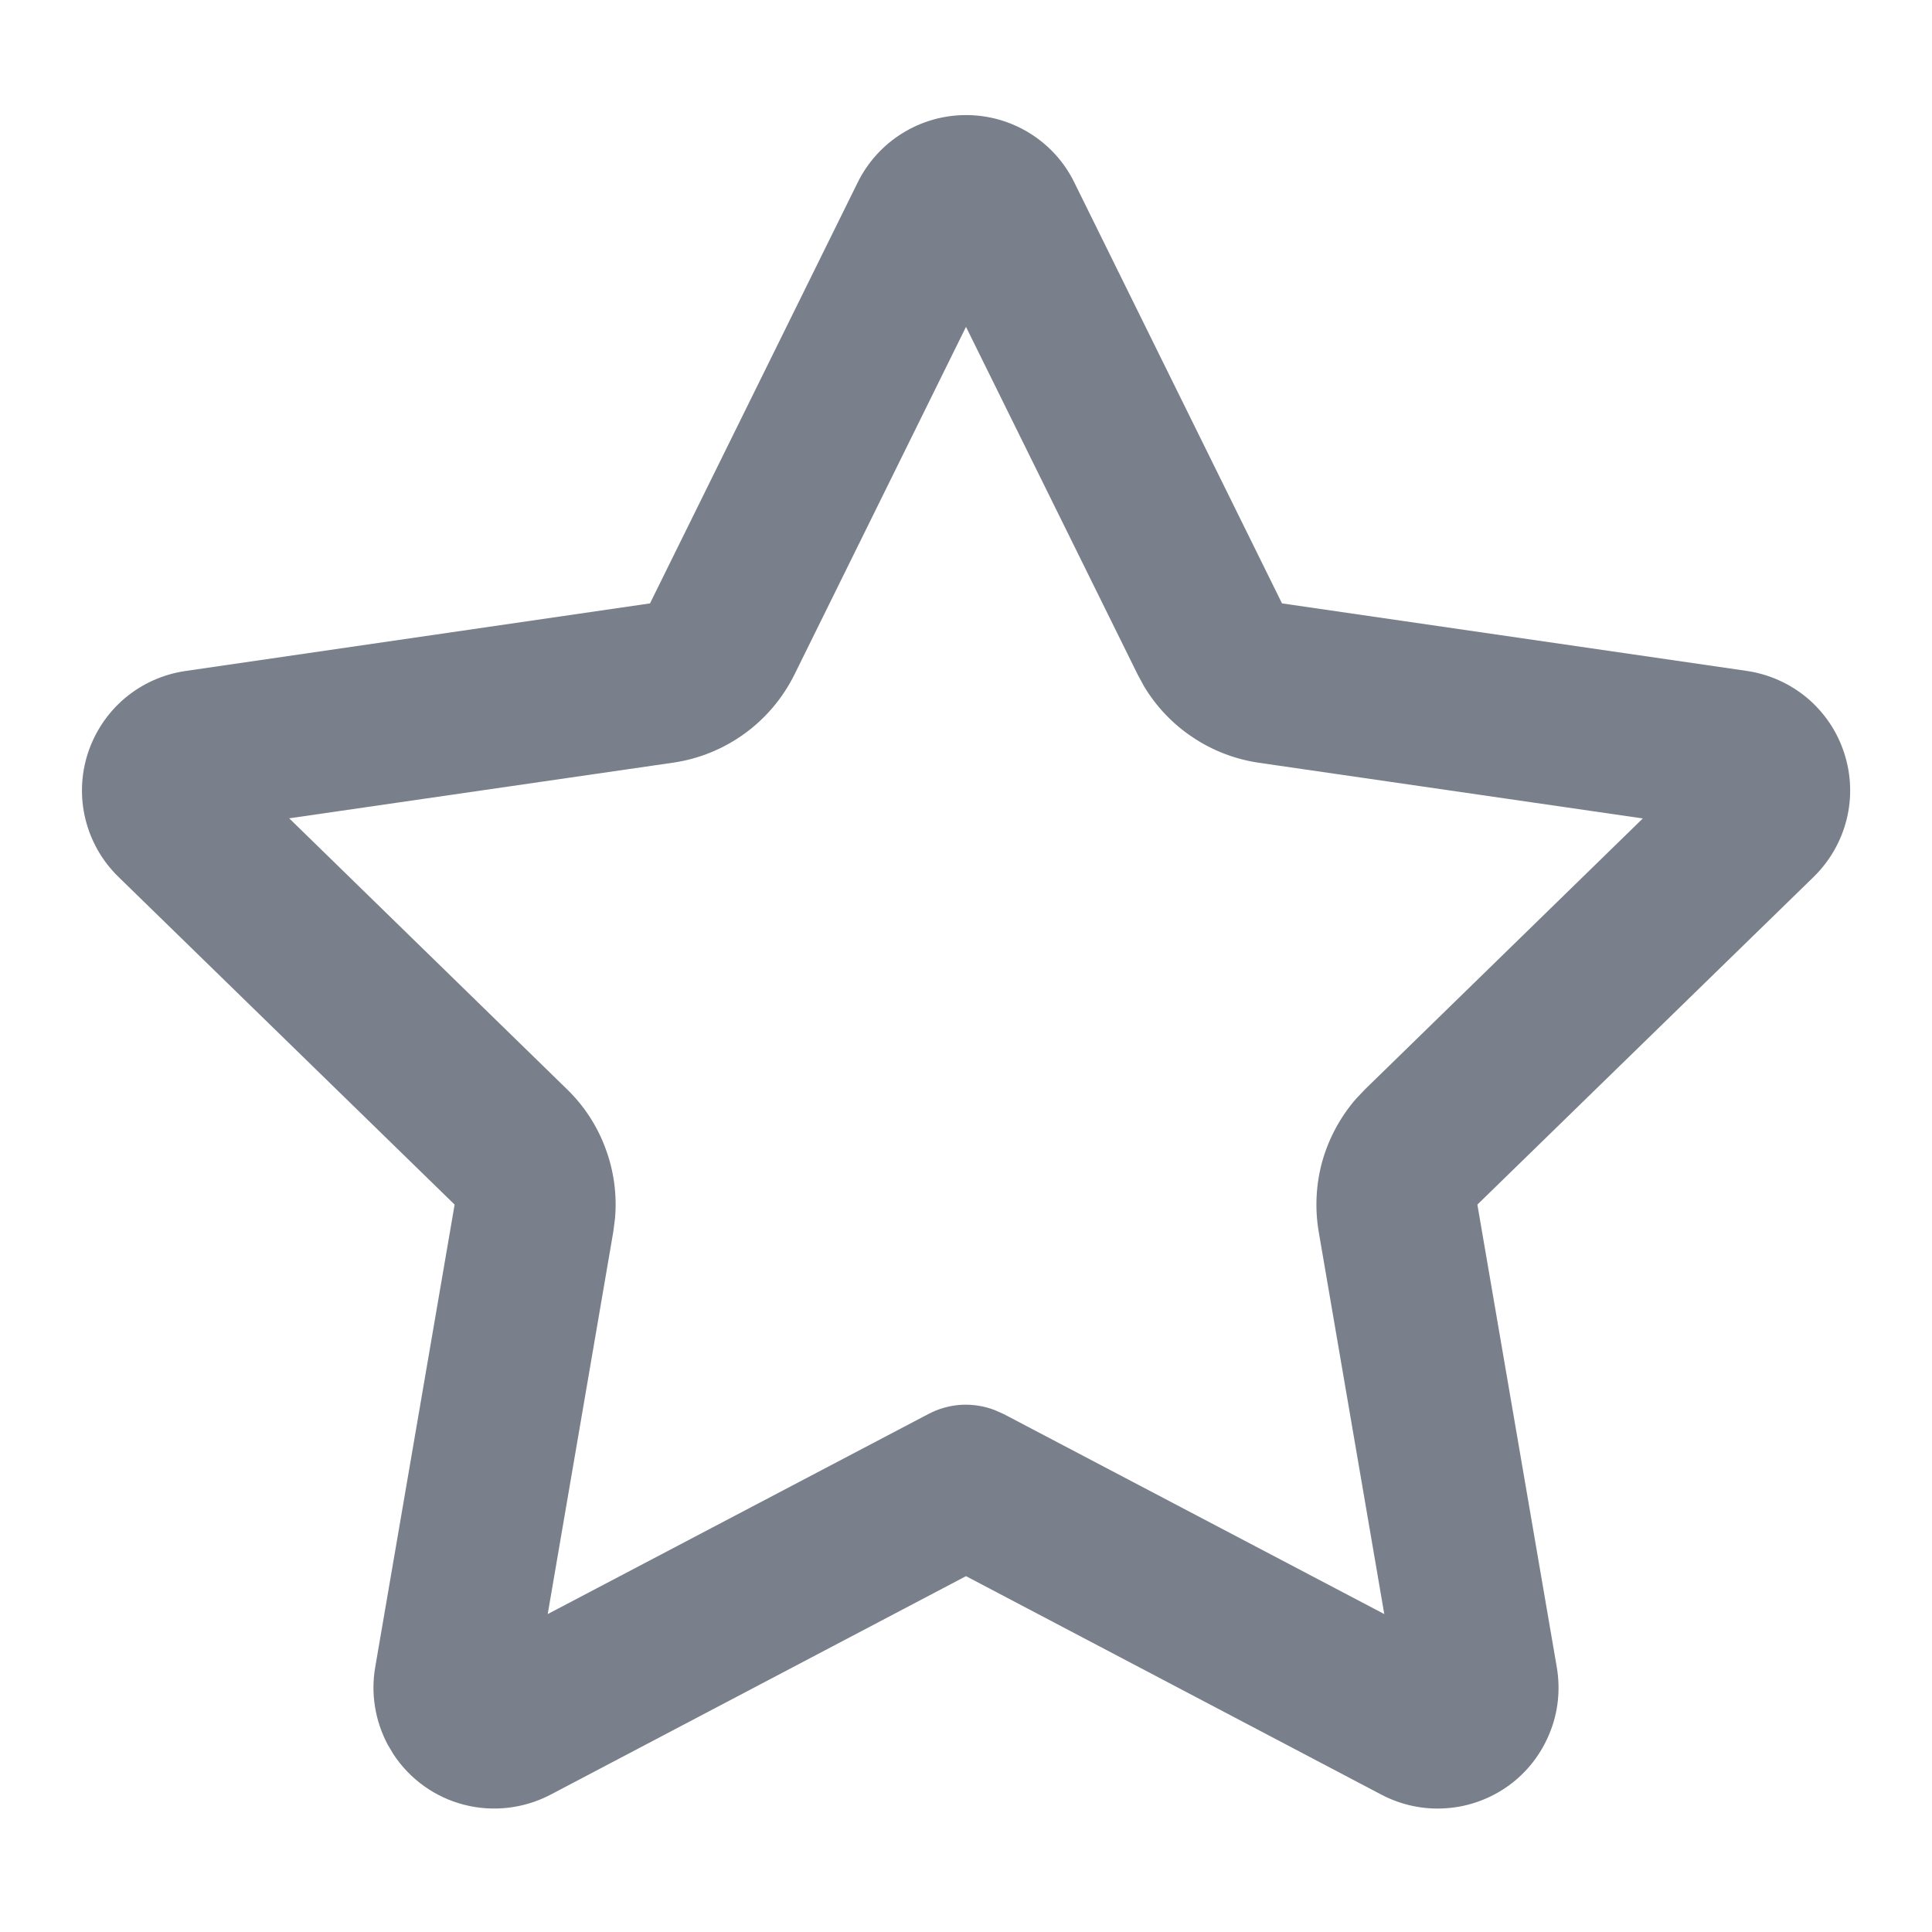 <svg width="16" height="16" viewBox="0 0 16 16" fill="none" xmlns="http://www.w3.org/2000/svg">
<g id="&#230;&#148;&#182;&#232;&#151;&#143;&#233;&#135;&#143;">
<path id="Vector" d="M7.103 1.511L5.383 4.997L1.535 5.557C1.35 5.584 1.177 5.662 1.034 5.782C0.892 5.902 0.786 6.06 0.728 6.237C0.67 6.415 0.663 6.605 0.708 6.786C0.753 6.967 0.847 7.132 0.981 7.262L3.765 9.976L3.107 13.809C3.07 14.025 3.106 14.248 3.208 14.443L3.257 14.526C3.393 14.734 3.602 14.884 3.843 14.946C4.083 15.008 4.339 14.978 4.559 14.863L8 13.053L11.441 14.863C11.607 14.95 11.793 14.989 11.979 14.975C12.165 14.962 12.344 14.896 12.495 14.787C12.646 14.677 12.763 14.527 12.833 14.354C12.904 14.182 12.924 13.993 12.893 13.809L12.235 9.976L15.019 7.263C15.153 7.132 15.248 6.967 15.293 6.786C15.338 6.605 15.331 6.415 15.273 6.237C15.216 6.059 15.109 5.901 14.967 5.781C14.824 5.661 14.65 5.583 14.465 5.556L10.617 4.997L8.897 1.511C8.815 1.343 8.687 1.202 8.529 1.104C8.37 1.005 8.187 0.953 8 0.953C7.814 0.953 7.631 1.005 7.472 1.104C7.314 1.202 7.186 1.343 7.103 1.511ZM8 2.707L9.422 5.587L9.474 5.683C9.576 5.853 9.714 5.998 9.879 6.107C10.043 6.217 10.23 6.288 10.426 6.317L13.605 6.778L11.305 9.021L11.229 9.101C11.1 9.25 11.005 9.426 10.951 9.616C10.898 9.807 10.888 10.007 10.921 10.201L11.464 13.367L8.311 11.71L8.236 11.677C8.148 11.643 8.053 11.629 7.959 11.634C7.865 11.64 7.773 11.666 7.689 11.71L4.536 13.367L5.079 10.201L5.093 10.093C5.111 9.896 5.084 9.697 5.015 9.512C4.947 9.326 4.838 9.159 4.696 9.021L2.395 6.777L5.575 6.316C5.789 6.285 5.992 6.202 6.167 6.075C6.342 5.948 6.483 5.78 6.579 5.587L8 2.707Z" fill="#79808B"/>
</g>
</svg>
